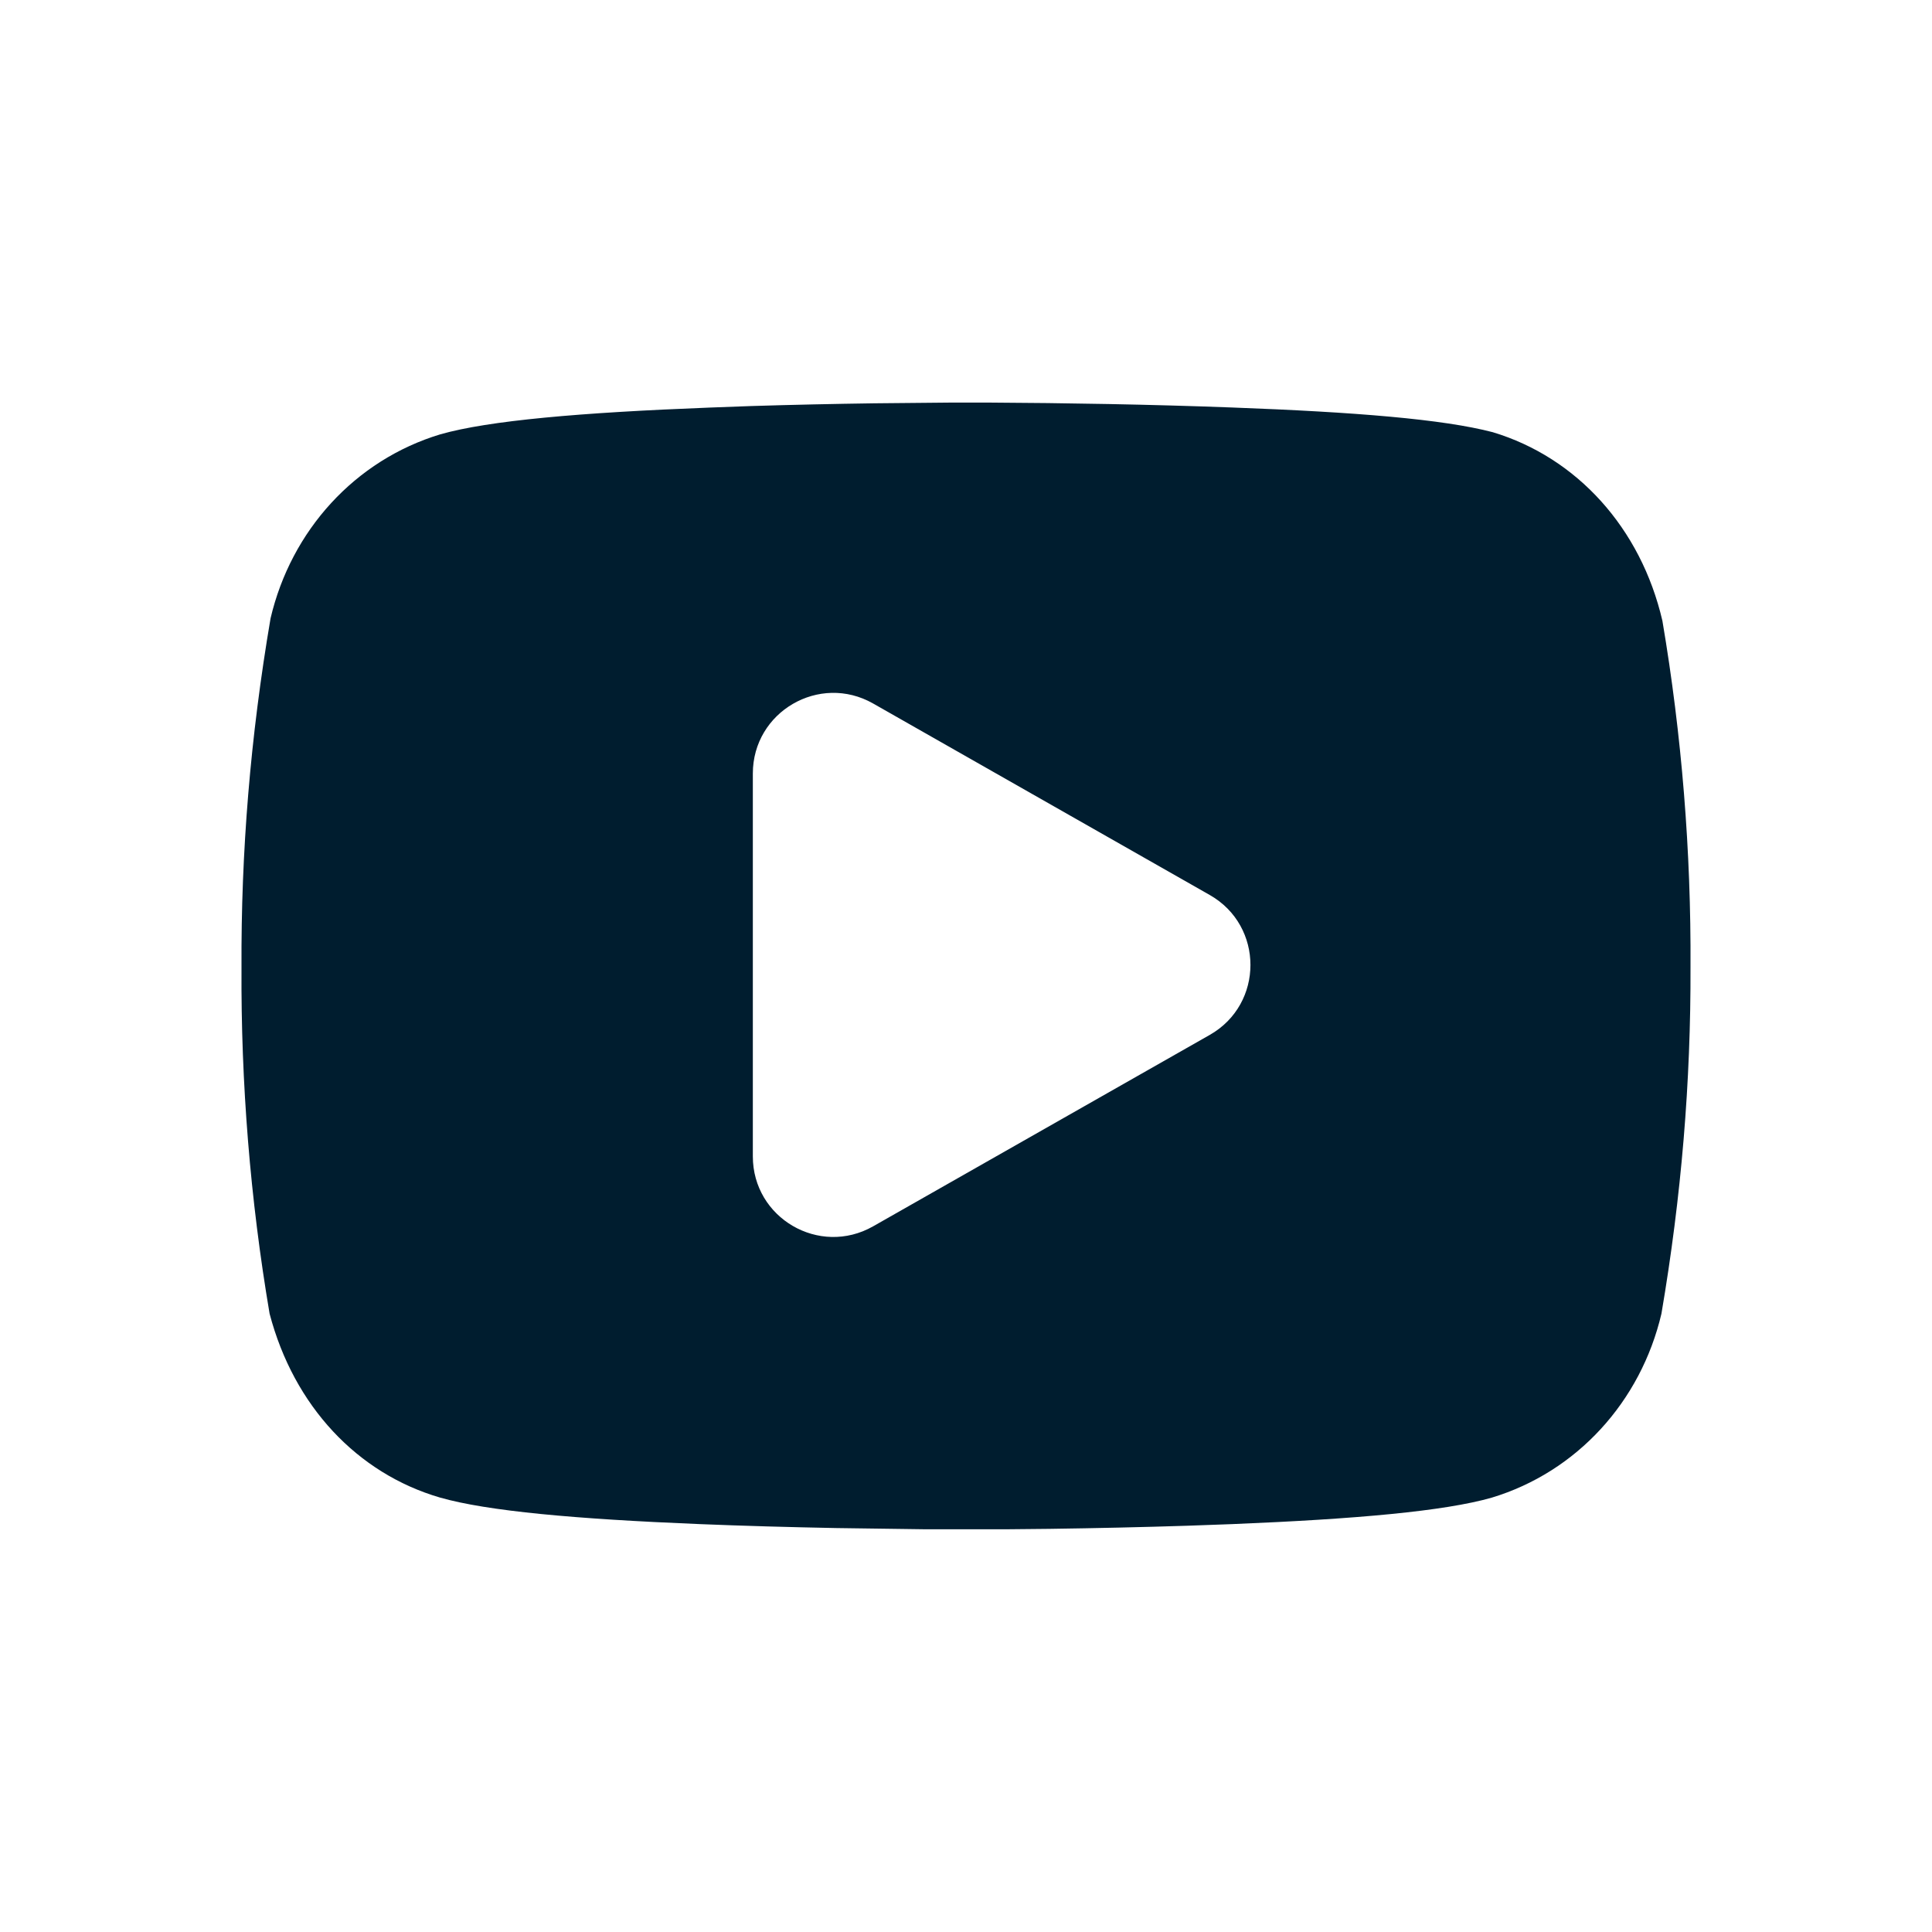 <svg xmlns="http://www.w3.org/2000/svg" width="24" height="24" viewbox="0 0 24 24"><path fill="#001D2F" fill-rule="evenodd" d="M12.286,5.001 C13.234,5.006 14.297,5.024 15.305,5.062 C16.842,5.119 17.929,5.208 18.544,5.369 C19.589,5.684 20.383,6.558 20.651,7.712 C20.892,9.134 21.008,10.577 21,12.012 C21.005,13.435 20.888,14.856 20.639,16.319 C20.383,17.411 19.589,18.285 18.529,18.605 C17.943,18.772 16.853,18.87 15.308,18.933 L15.308,18.933 L14.756,18.953 C14.196,18.971 13.615,18.984 13.035,18.992 L13.035,18.992 L12.521,18.997 L11.479,18.997 L10.385,18.982 C9.807,18.971 9.235,18.955 8.692,18.933 C7.147,18.87 6.057,18.772 5.465,18.603 C4.441,18.304 3.651,17.469 3.349,16.319 C3.108,14.897 2.992,13.455 3,12.02 C2.993,10.586 3.11,9.154 3.361,7.681 C3.617,6.589 4.411,5.715 5.471,5.395 C6.072,5.224 7.208,5.125 8.816,5.063 L8.816,5.063 L9.332,5.044 C9.848,5.028 10.366,5.017 10.86,5.01 L10.86,5.01 L11.812,5.001 Z M9.352,9.609 L9.352,14.365 C9.352,15.132 10.179,15.613 10.846,15.234 L15.028,12.856 C15.702,12.473 15.702,11.501 15.028,11.118 L10.846,8.739 C10.179,8.36 9.352,8.842 9.352,9.609 Z"></path></svg>